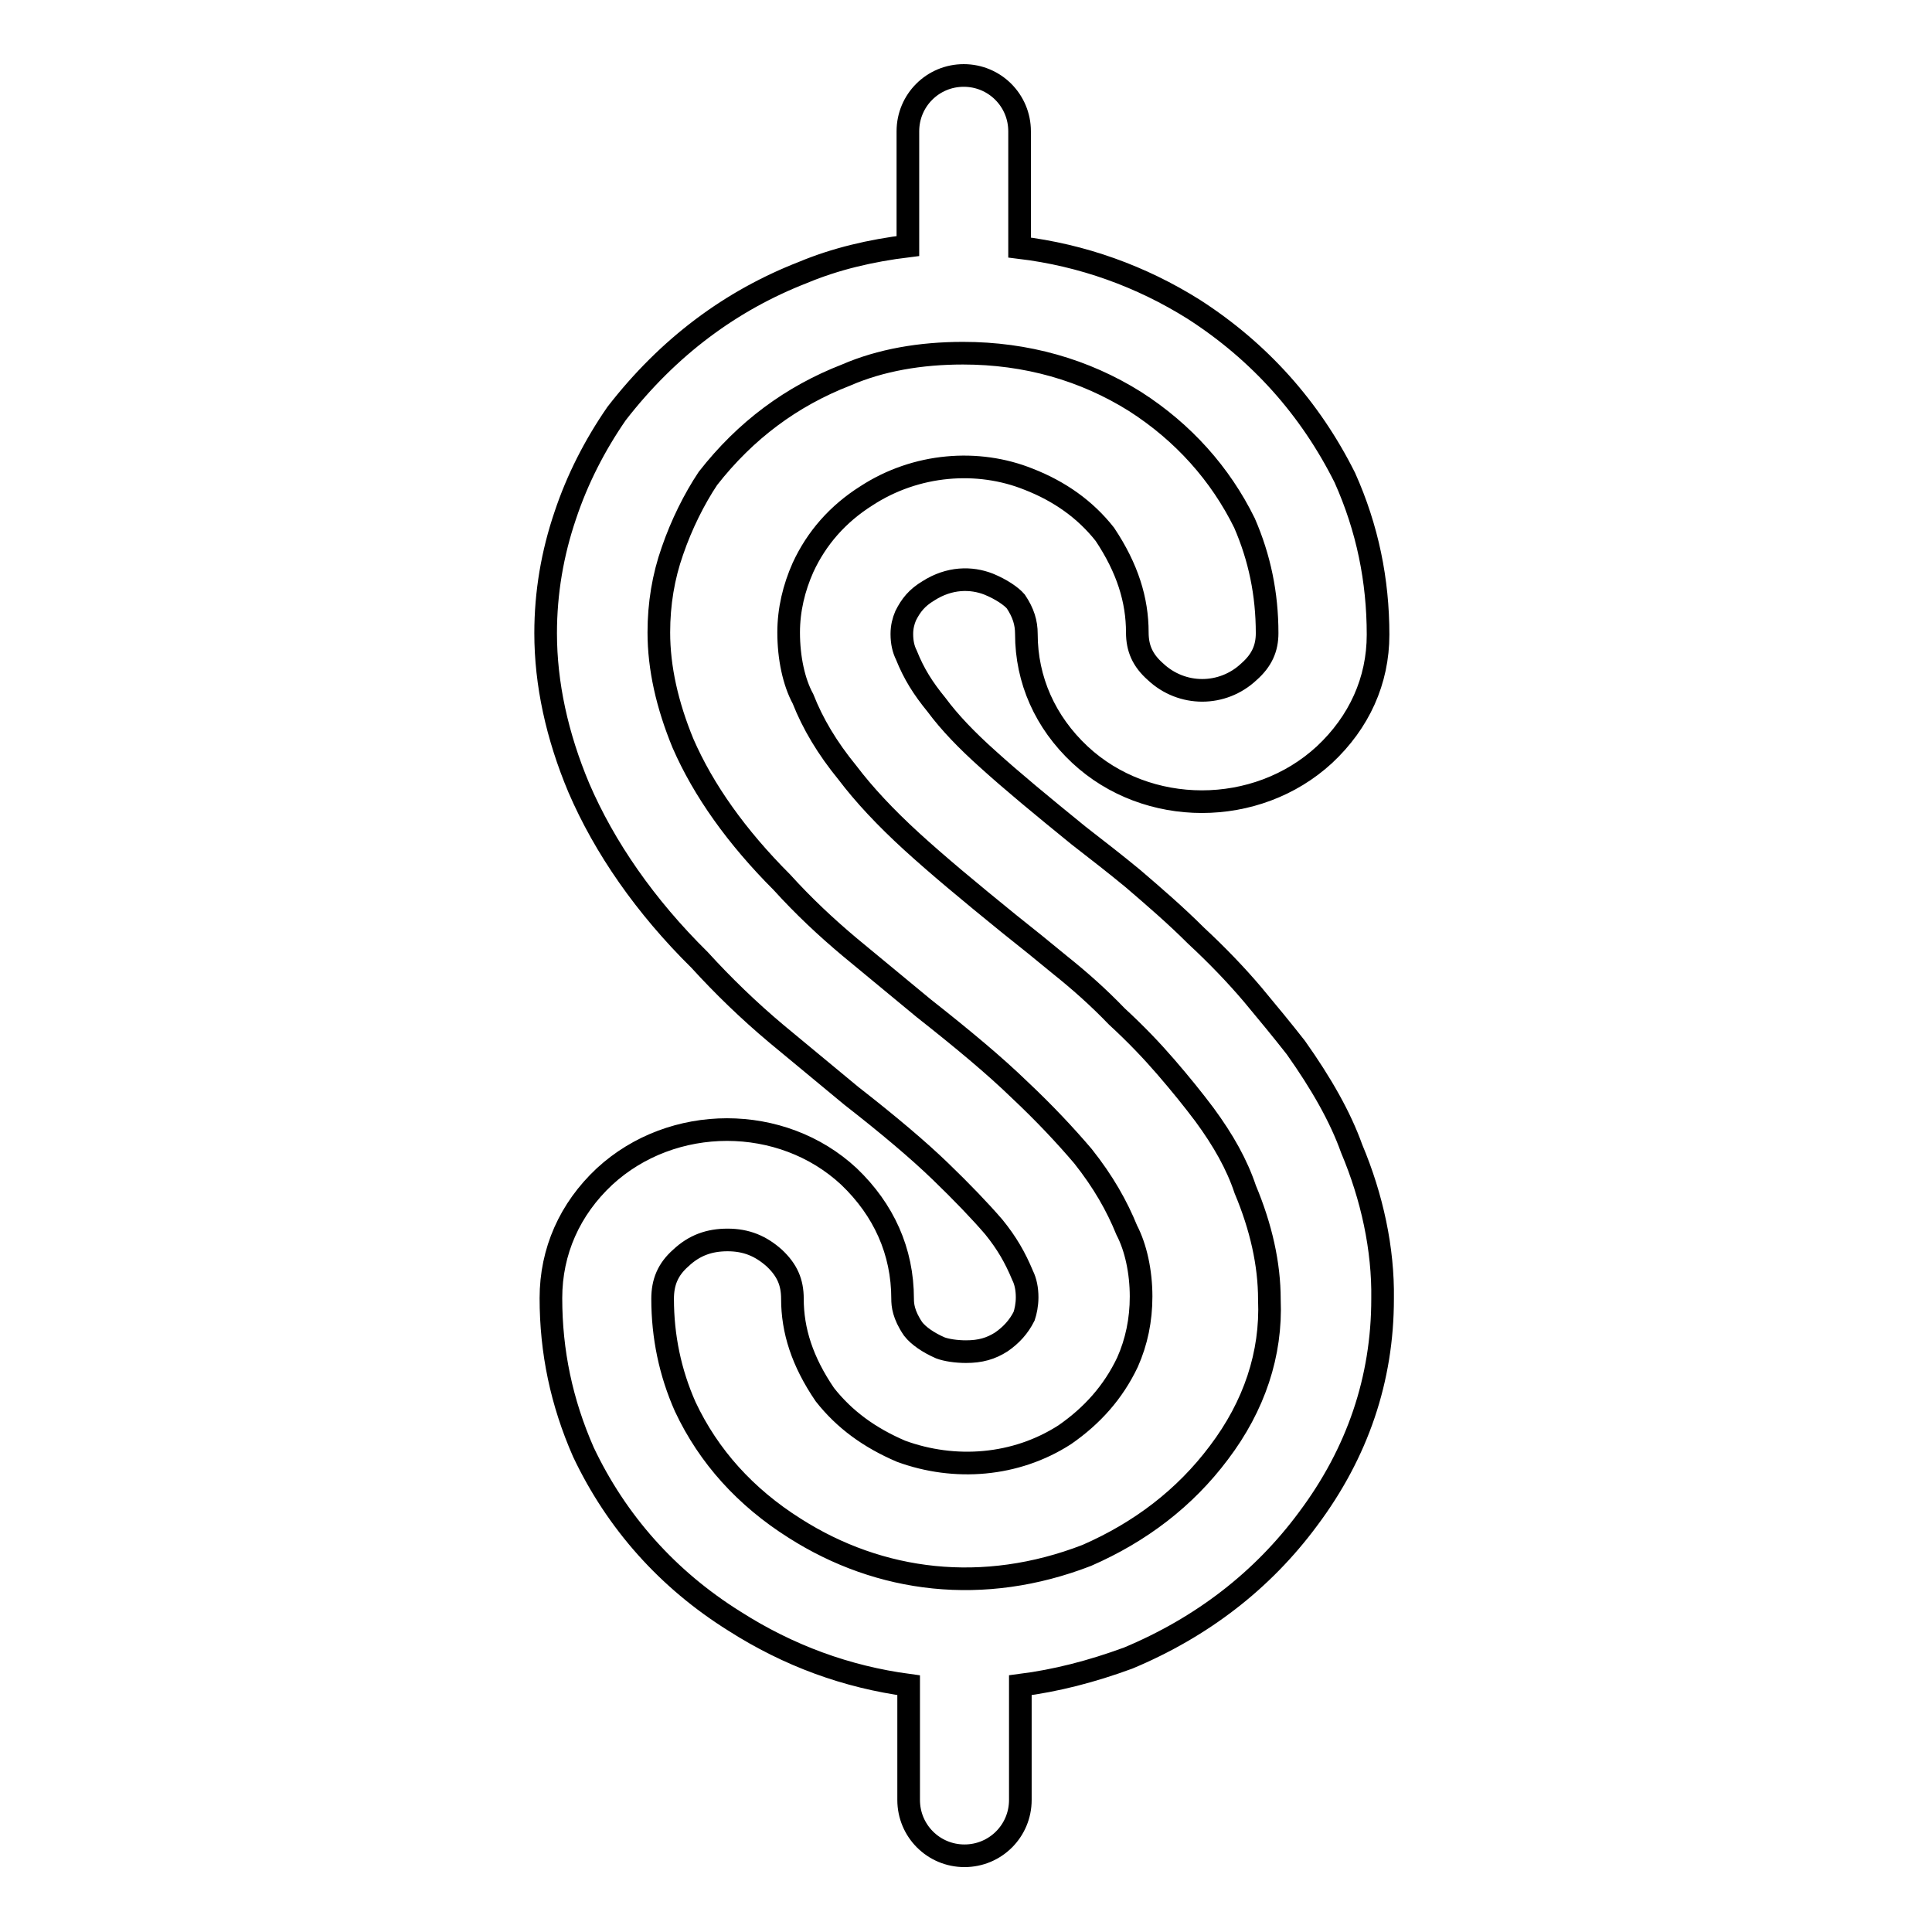 <?xml version="1.0" encoding="utf-8"?>
<!-- Svg Vector Icons : http://www.onlinewebfonts.com/icon -->
<!DOCTYPE svg PUBLIC "-//W3C//DTD SVG 1.1//EN" "http://www.w3.org/Graphics/SVG/1.1/DTD/svg11.dtd">
<svg version="1.1" xmlns="http://www.w3.org/2000/svg" xmlns:xlink="http://www.w3.org/1999/xlink" x="0px" y="0px" viewBox="0 0 256 256" enable-background="new 0 0 256 256" xml:space="preserve">
<g><g><g><g id="Dollar"><g><path stroke-width="3" fill-opacity="0" stroke="#000000"  d="M179.1,152.2c-1.5-4.2-4-8.6-7.4-13.4c-1.8-2.3-3.7-4.6-5.7-7c-2.2-2.6-4.8-5.3-7.5-7.8c-2.7-2.7-5.6-5.2-8.4-7.6c-2.3-1.9-4.5-3.6-7.2-5.7c-4.8-3.9-8.8-7.2-12-10.1c-2.8-2.5-5.1-4.9-6.8-7.2c-1.8-2.2-3-4.1-4-6.6c-0.4-0.8-0.6-1.7-0.6-2.8c0-0.9,0.2-1.7,0.5-2.4c0.7-1.4,1.5-2.4,3-3.3c2.8-1.8,5.7-1.8,8-0.9c1.7,0.7,3,1.6,3.6,2.3c1,1.5,1.4,2.8,1.4,4.3c0,6.1,2.5,11.7,7.1,16c8.9,8.3,23.4,8.3,32.4,0c4.6-4.3,7.1-9.8,7.1-15.9c0-7.2-1.4-14.1-4.4-20.8c-4.6-9.2-11.3-16.7-20-22.3c-7-4.4-14.8-7.2-23.1-8.2V17.4c0-4.1-3.3-7.4-7.4-7.4c-4.1,0-7.4,3.3-7.4,7.4v15.2c-4.9,0.6-9.6,1.7-13.9,3.5c-9.5,3.7-17.8,9.8-24.7,18.7c-2.9,4.2-5.2,8.7-6.8,13.5c-1.7,5-2.6,10.2-2.6,15.6c0,6.7,1.5,13.6,4.4,20.5c3.4,7.9,8.8,15.7,16,22.8c3.1,3.4,6.5,6.7,10.2,9.8l9.9,8.2c5,3.9,8.9,7.2,11.8,10c2.8,2.7,5.3,5.3,7.1,7.4c1.7,2.1,2.8,4,3.8,6.4c0.4,0.8,0.6,1.8,0.6,2.9c0,1-0.2,1.9-0.4,2.5c-0.7,1.4-1.7,2.5-3,3.4c-1.4,0.9-2.8,1.3-4.7,1.3c-1.3,0-2.6-0.2-3.4-0.5c-1.6-0.7-2.9-1.6-3.6-2.5c-1.3-1.9-1.4-3.2-1.4-4c0-6.3-2.5-11.8-7.1-16.2c-8.9-8.3-23.4-8.3-32.4,0c-4.6,4.3-7.1,9.9-7.1,16.1c0,7.1,1.4,13.8,4.3,20.4c4.4,9.3,11.2,16.9,20,22.4c7.2,4.6,14.9,7.4,23.1,8.5v15.2c0,4.1,3.3,7.4,7.4,7.4c4.1,0,7.4-3.3,7.4-7.4v-15.2c4.7-0.6,9.4-1.8,14.3-3.6c9.8-4.1,17.8-10.3,23.8-18.4c6.6-8.8,9.9-18.6,9.9-29.2C183.3,165.5,181.8,158.6,179.1,152.2z M161.5,192.5c-4.5,6-10.4,10.5-17.5,13.6c-13.7,5.3-27.4,3.6-38.7-3.6c-6.5-4.1-11.4-9.5-14.5-16.1c-2-4.5-3-9.3-3-14.3c0-2.2,0.7-3.9,2.4-5.4c1.8-1.7,3.8-2.4,6.2-2.4c2.5,0,4.4,0.8,6.2,2.4c1.7,1.6,2.4,3.2,2.4,5.4c0,4.2,1.3,8.3,4.3,12.7c2.6,3.3,5.9,5.7,10.1,7.5c7.1,2.6,15.2,2,21.7-2.2c3.6-2.5,6.4-5.6,8.3-9.6c1.2-2.7,1.8-5.6,1.8-8.7c0-3.3-0.7-6.5-1.9-8.8c-1.3-3.2-3.1-6.4-5.8-9.8c-2.3-2.7-5.1-5.7-8.4-8.8c-3.3-3.2-7.5-6.7-12.7-10.8l-9.8-8.1c-3.1-2.6-6.1-5.4-9-8.6c-6-6-10.4-12.2-13.1-18.4c-2.1-5.1-3.2-10-3.2-14.7c0-3.8,0.6-7.4,1.8-10.8c1.2-3.5,2.9-6.9,4.7-9.6c5-6.4,11.1-10.9,18.3-13.7c4.6-2,9.9-2.9,15.5-2.9c8.4,0,16.1,2.2,22.8,6.4c6.4,4.1,11.3,9.6,14.5,16.1c2,4.6,3,9.4,3,14.6c0,2-0.7,3.6-2.4,5.1c-3.5,3.3-8.9,3.3-12.4,0c-1.7-1.5-2.4-3.1-2.4-5.2c0-4.3-1.3-8.5-4.3-13c-2.6-3.3-6-5.7-10.1-7.3c-6.7-2.7-14.9-2.1-21.5,2.2c-3.8,2.4-6.6,5.6-8.4,9.5c-1.2,2.7-1.9,5.6-1.9,8.6c0,3.4,0.7,6.6,1.9,8.8c1.3,3.3,3.2,6.5,5.9,9.8c2.2,2.9,5,5.9,8.5,9.1c3.4,3.1,7.6,6.6,12.9,10.9c2.4,1.9,4.5,3.6,6.8,5.5c2.5,2,5,4.2,7.5,6.8c2.5,2.3,4.6,4.5,6.5,6.7c1.9,2.2,3.6,4.3,5.1,6.3c2.5,3.4,4.3,6.6,5.4,9.9c2.1,5,3.2,9.9,3.2,14.6C168.5,179.4,166.2,186.3,161.5,192.5z"/></g></g></g><g></g><g></g><g></g><g></g><g></g><g></g><g></g><g></g><g></g><g></g><g></g><g></g><g></g><g></g><g></g></g></g>
</svg>